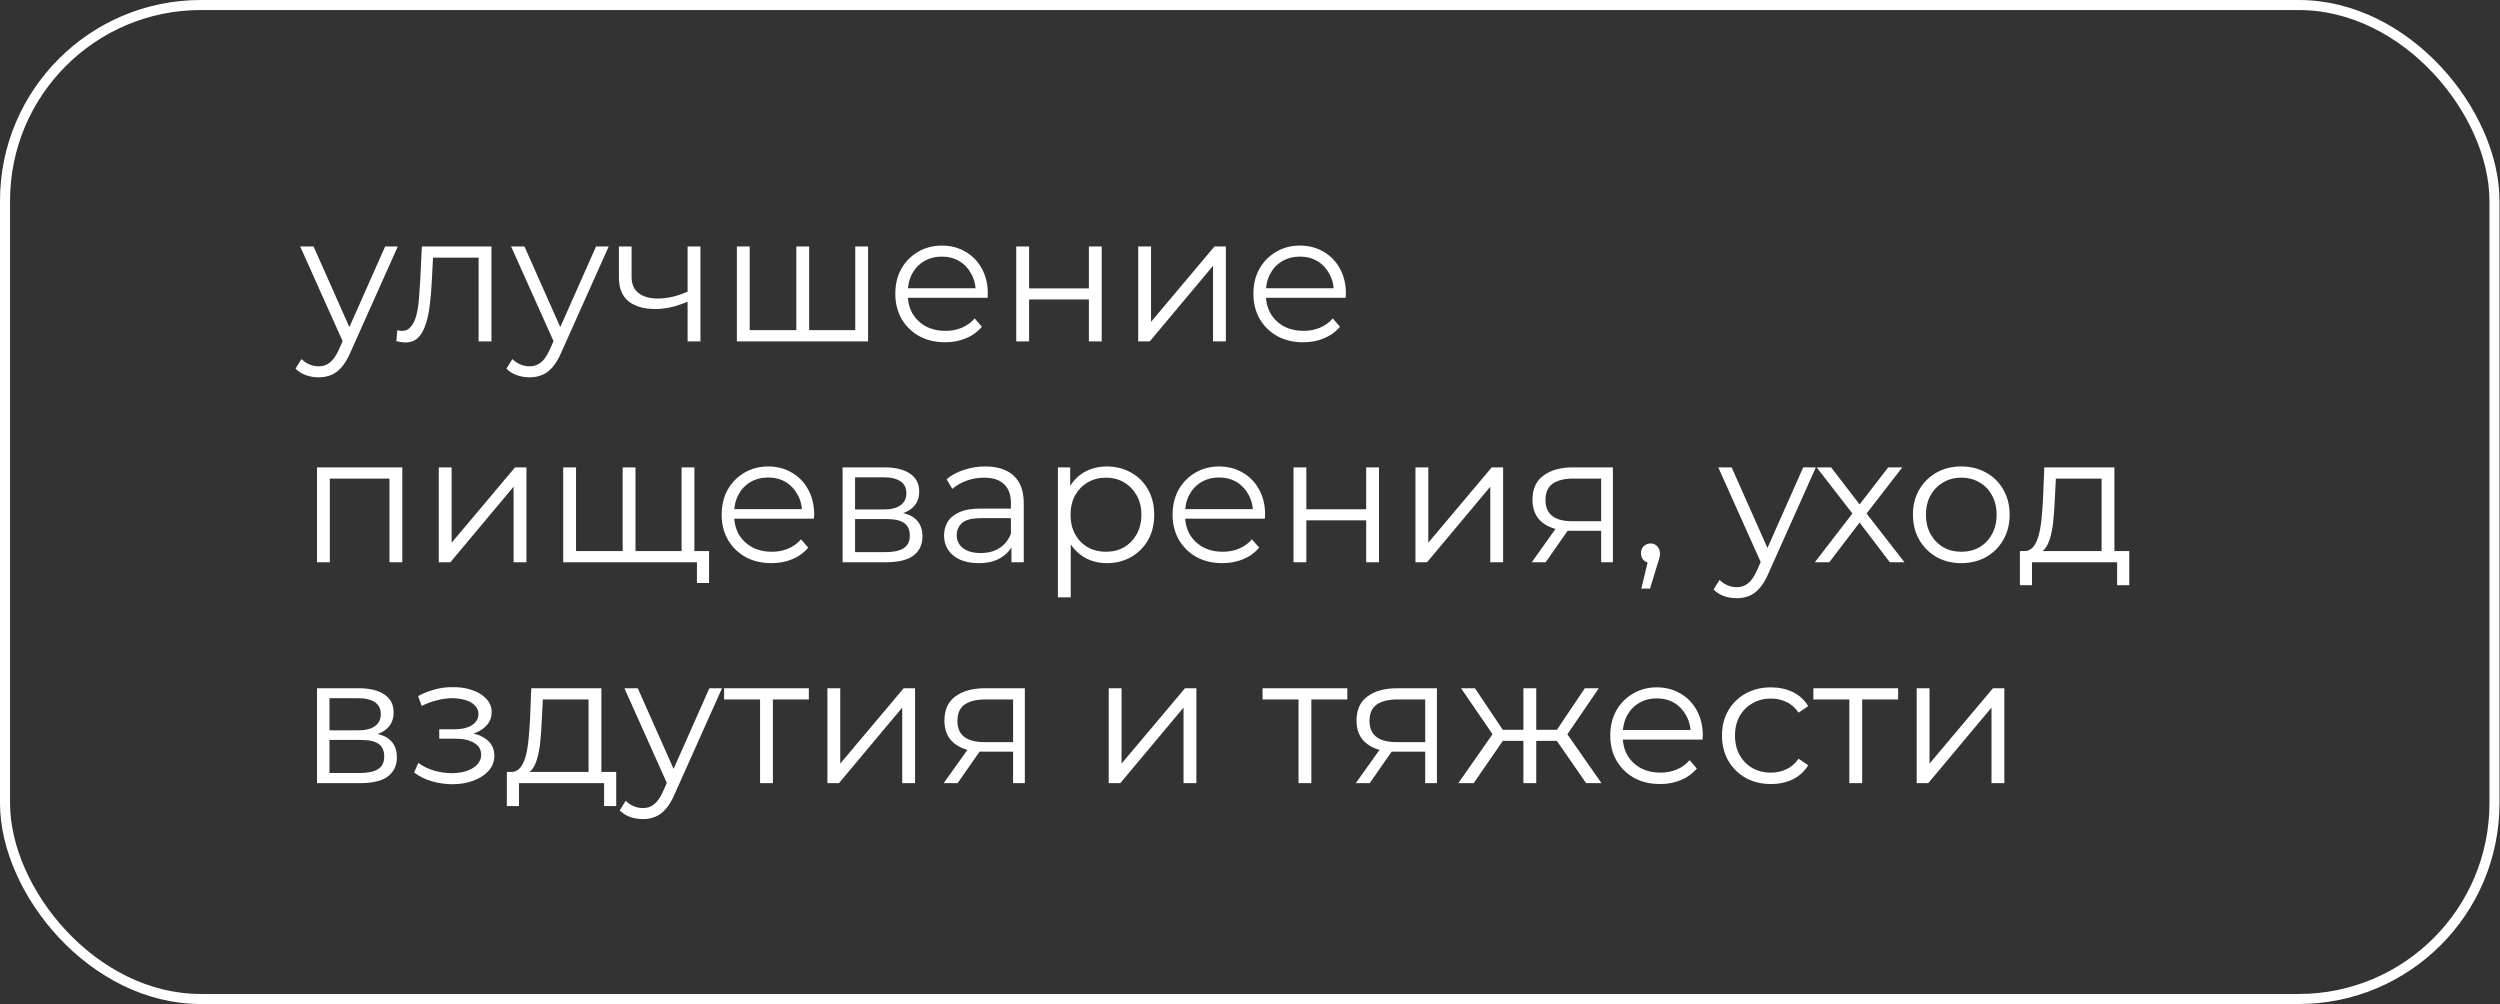 <?xml version="1.0" encoding="UTF-8"?> <svg xmlns="http://www.w3.org/2000/svg" width="249" height="100" viewBox="0 0 249 100" fill="none"><rect x="0" y="0" width="249" height="100" fill="#333333" stroke="none"/><rect x="0.5" y="0.5" width="247.949" height="99" rx="19.5" stroke="white"></rect><path d="M31.736 37.582C31.292 37.582 30.866 37.51 30.458 37.366C30.062 37.222 29.72 37.006 29.432 36.718L30.026 35.764C30.266 35.992 30.524 36.166 30.8 36.286C31.088 36.418 31.406 36.484 31.754 36.484C32.174 36.484 32.534 36.364 32.834 36.124C33.146 35.896 33.44 35.488 33.716 34.9L34.328 33.514L34.472 33.316L38.36 24.55H39.62L34.886 35.134C34.622 35.746 34.328 36.232 34.004 36.592C33.692 36.952 33.35 37.204 32.978 37.348C32.606 37.504 32.192 37.582 31.736 37.582ZM34.256 34.27L29.9 24.55H31.232L35.084 33.226L34.256 34.27ZM39.479 33.982L39.569 32.884C39.653 32.896 39.731 32.914 39.803 32.938C39.887 32.95 39.959 32.956 40.019 32.956C40.403 32.956 40.709 32.812 40.937 32.524C41.177 32.236 41.357 31.852 41.477 31.372C41.597 30.892 41.681 30.352 41.729 29.752C41.777 29.14 41.819 28.528 41.855 27.916L42.017 24.55H48.947V34H47.669V25.288L47.993 25.666H42.845L43.151 25.27L43.007 28.006C42.971 28.822 42.905 29.602 42.809 30.346C42.725 31.09 42.587 31.744 42.395 32.308C42.215 32.872 41.963 33.316 41.639 33.64C41.315 33.952 40.901 34.108 40.397 34.108C40.253 34.108 40.103 34.096 39.947 34.072C39.803 34.048 39.647 34.018 39.479 33.982ZM52.742 37.582C52.298 37.582 51.872 37.51 51.464 37.366C51.068 37.222 50.726 37.006 50.438 36.718L51.032 35.764C51.272 35.992 51.53 36.166 51.806 36.286C52.094 36.418 52.412 36.484 52.76 36.484C53.18 36.484 53.54 36.364 53.84 36.124C54.152 35.896 54.446 35.488 54.722 34.9L55.334 33.514L55.478 33.316L59.366 24.55H60.626L55.892 35.134C55.628 35.746 55.334 36.232 55.01 36.592C54.698 36.952 54.356 37.204 53.984 37.348C53.612 37.504 53.198 37.582 52.742 37.582ZM55.262 34.27L50.906 24.55H52.238L56.09 33.226L55.262 34.27ZM68.593 30.004C68.041 30.244 67.483 30.436 66.919 30.58C66.367 30.712 65.815 30.778 65.263 30.778C64.147 30.778 63.265 30.526 62.617 30.022C61.969 29.506 61.645 28.714 61.645 27.646V24.55H62.905V27.574C62.905 28.294 63.139 28.834 63.607 29.194C64.075 29.554 64.705 29.734 65.497 29.734C65.977 29.734 66.481 29.674 67.009 29.554C67.537 29.422 68.071 29.236 68.611 28.996L68.593 30.004ZM68.485 34V24.55H69.763V34H68.485ZM79.602 32.884L79.314 33.226V24.55H80.592V33.226L80.25 32.884H85.524L85.182 33.226V24.55H86.46V34H73.392V24.55H74.67V33.226L74.346 32.884H79.602ZM94.141 34.09C93.157 34.09 92.293 33.886 91.549 33.478C90.805 33.058 90.223 32.488 89.803 31.768C89.383 31.036 89.173 30.202 89.173 29.266C89.173 28.33 89.371 27.502 89.767 26.782C90.175 26.062 90.727 25.498 91.423 25.09C92.131 24.67 92.923 24.46 93.799 24.46C94.687 24.46 95.473 24.664 96.157 25.072C96.853 25.468 97.399 26.032 97.795 26.764C98.191 27.484 98.389 28.318 98.389 29.266C98.389 29.326 98.383 29.392 98.371 29.464C98.371 29.524 98.371 29.59 98.371 29.662H90.145V28.708H97.687L97.183 29.086C97.183 28.402 97.033 27.796 96.733 27.268C96.445 26.728 96.049 26.308 95.545 26.008C95.041 25.708 94.459 25.558 93.799 25.558C93.151 25.558 92.569 25.708 92.053 26.008C91.537 26.308 91.135 26.728 90.847 27.268C90.559 27.808 90.415 28.426 90.415 29.122V29.32C90.415 30.04 90.571 30.676 90.883 31.228C91.207 31.768 91.651 32.194 92.215 32.506C92.791 32.806 93.445 32.956 94.177 32.956C94.753 32.956 95.287 32.854 95.779 32.65C96.283 32.446 96.715 32.134 97.075 31.714L97.795 32.542C97.375 33.046 96.847 33.43 96.211 33.694C95.587 33.958 94.897 34.09 94.141 34.09ZM101.218 34V24.55H102.496V28.726H108.454V24.55H109.732V34H108.454V29.824H102.496V34H101.218ZM113.365 34V24.55H114.643V32.056L120.961 24.55H122.095V34H120.817V26.476L114.517 34H113.365ZM129.807 34.09C128.823 34.09 127.959 33.886 127.215 33.478C126.471 33.058 125.889 32.488 125.469 31.768C125.049 31.036 124.839 30.202 124.839 29.266C124.839 28.33 125.037 27.502 125.433 26.782C125.841 26.062 126.393 25.498 127.089 25.09C127.797 24.67 128.589 24.46 129.465 24.46C130.353 24.46 131.139 24.664 131.823 25.072C132.519 25.468 133.065 26.032 133.461 26.764C133.857 27.484 134.055 28.318 134.055 29.266C134.055 29.326 134.049 29.392 134.037 29.464C134.037 29.524 134.037 29.59 134.037 29.662H125.811V28.708H133.353L132.849 29.086C132.849 28.402 132.699 27.796 132.399 27.268C132.111 26.728 131.715 26.308 131.211 26.008C130.707 25.708 130.125 25.558 129.465 25.558C128.817 25.558 128.235 25.708 127.719 26.008C127.203 26.308 126.801 26.728 126.513 27.268C126.225 27.808 126.081 28.426 126.081 29.122V29.32C126.081 30.04 126.237 30.676 126.549 31.228C126.873 31.768 127.317 32.194 127.881 32.506C128.457 32.806 129.111 32.956 129.843 32.956C130.419 32.956 130.953 32.854 131.445 32.65C131.949 32.446 132.381 32.134 132.741 31.714L133.461 32.542C133.041 33.046 132.513 33.43 131.877 33.694C131.253 33.958 130.563 34.09 129.807 34.09ZM31.574 56V46.55H40.07V56H38.792V47.324L39.116 47.666H32.528L32.852 47.324V56H31.574ZM43.703 56V46.55H44.981V54.056L51.299 46.55H52.433V56H51.155V48.476L44.855 56H43.703ZM62.305 54.884L62.017 55.226V46.55H63.295V55.226L62.953 54.884H68.227L67.885 55.226V46.55H69.163V56H56.095V46.55H57.373V55.226L57.049 54.884H62.305ZM69.415 58.07V55.658L69.739 56H67.813V54.884H70.621V58.07H69.415ZM76.845 56.09C75.861 56.09 74.997 55.886 74.253 55.478C73.509 55.058 72.927 54.488 72.507 53.768C72.087 53.036 71.877 52.202 71.877 51.266C71.877 50.33 72.075 49.502 72.471 48.782C72.879 48.062 73.431 47.498 74.127 47.09C74.835 46.67 75.627 46.46 76.503 46.46C77.391 46.46 78.177 46.664 78.861 47.072C79.557 47.468 80.103 48.032 80.499 48.764C80.895 49.484 81.093 50.318 81.093 51.266C81.093 51.326 81.087 51.392 81.075 51.464C81.075 51.524 81.075 51.59 81.075 51.662H72.849V50.708H80.391L79.887 51.086C79.887 50.402 79.737 49.796 79.437 49.268C79.149 48.728 78.753 48.308 78.249 48.008C77.745 47.708 77.163 47.558 76.503 47.558C75.855 47.558 75.273 47.708 74.757 48.008C74.241 48.308 73.839 48.728 73.551 49.268C73.263 49.808 73.119 50.426 73.119 51.122V51.32C73.119 52.04 73.275 52.676 73.587 53.228C73.911 53.768 74.355 54.194 74.919 54.506C75.495 54.806 76.149 54.956 76.881 54.956C77.457 54.956 77.991 54.854 78.483 54.65C78.987 54.446 79.419 54.134 79.779 53.714L80.499 54.542C80.079 55.046 79.551 55.43 78.915 55.694C78.291 55.958 77.601 56.09 76.845 56.09ZM83.921 56V46.55H88.097C89.165 46.55 90.005 46.754 90.618 47.162C91.242 47.57 91.553 48.17 91.553 48.962C91.553 49.73 91.26 50.324 90.671 50.744C90.084 51.152 89.309 51.356 88.35 51.356L88.602 50.978C89.73 50.978 90.558 51.188 91.085 51.608C91.614 52.028 91.877 52.634 91.877 53.426C91.877 54.242 91.578 54.878 90.978 55.334C90.389 55.778 89.472 56 88.224 56H83.921ZM85.163 54.992H88.169C88.974 54.992 89.579 54.866 89.987 54.614C90.407 54.35 90.618 53.93 90.618 53.354C90.618 52.778 90.431 52.358 90.059 52.094C89.688 51.83 89.1 51.698 88.296 51.698H85.163V54.992ZM85.163 50.744H88.007C88.74 50.744 89.297 50.606 89.681 50.33C90.078 50.054 90.275 49.652 90.275 49.124C90.275 48.596 90.078 48.2 89.681 47.936C89.297 47.672 88.74 47.54 88.007 47.54H85.163V50.744ZM100.741 56V53.912L100.687 53.57V50.078C100.687 49.274 100.459 48.656 100.003 48.224C99.559 47.792 98.893 47.576 98.005 47.576C97.393 47.576 96.811 47.678 96.259 47.882C95.707 48.086 95.239 48.356 94.855 48.692L94.279 47.738C94.759 47.33 95.335 47.018 96.007 46.802C96.679 46.574 97.387 46.46 98.131 46.46C99.355 46.46 100.297 46.766 100.957 47.378C101.629 47.978 101.965 48.896 101.965 50.132V56H100.741ZM97.483 56.09C96.775 56.09 96.157 55.976 95.629 55.748C95.113 55.508 94.717 55.184 94.441 54.776C94.165 54.356 94.027 53.876 94.027 53.336C94.027 52.844 94.141 52.4 94.369 52.004C94.609 51.596 94.993 51.272 95.521 51.032C96.061 50.78 96.781 50.654 97.681 50.654H100.939V51.608H97.717C96.805 51.608 96.169 51.77 95.809 52.094C95.461 52.418 95.287 52.82 95.287 53.3C95.287 53.84 95.497 54.272 95.917 54.596C96.337 54.92 96.925 55.082 97.681 55.082C98.401 55.082 99.019 54.92 99.535 54.596C100.063 54.26 100.447 53.78 100.687 53.156L100.975 54.038C100.735 54.662 100.315 55.16 99.715 55.532C99.127 55.904 98.383 56.09 97.483 56.09ZM110.245 56.09C109.429 56.09 108.691 55.904 108.031 55.532C107.371 55.148 106.843 54.602 106.447 53.894C106.063 53.174 105.871 52.298 105.871 51.266C105.871 50.234 106.063 49.364 106.447 48.656C106.831 47.936 107.353 47.39 108.013 47.018C108.673 46.646 109.417 46.46 110.245 46.46C111.145 46.46 111.949 46.664 112.657 47.072C113.377 47.468 113.941 48.032 114.349 48.764C114.757 49.484 114.961 50.318 114.961 51.266C114.961 52.226 114.757 53.066 114.349 53.786C113.941 54.506 113.377 55.07 112.657 55.478C111.949 55.886 111.145 56.09 110.245 56.09ZM105.367 59.492V46.55H106.591V49.394L106.465 51.284L106.645 53.192V59.492H105.367ZM110.155 54.956C110.827 54.956 111.427 54.806 111.955 54.506C112.483 54.194 112.903 53.762 113.215 53.21C113.527 52.646 113.683 51.998 113.683 51.266C113.683 50.534 113.527 49.892 113.215 49.34C112.903 48.788 112.483 48.356 111.955 48.044C111.427 47.732 110.827 47.576 110.155 47.576C109.483 47.576 108.877 47.732 108.337 48.044C107.809 48.356 107.389 48.788 107.077 49.34C106.777 49.892 106.627 50.534 106.627 51.266C106.627 51.998 106.777 52.646 107.077 53.21C107.389 53.762 107.809 54.194 108.337 54.506C108.877 54.806 109.483 54.956 110.155 54.956ZM121.757 56.09C120.773 56.09 119.909 55.886 119.165 55.478C118.421 55.058 117.839 54.488 117.419 53.768C116.999 53.036 116.789 52.202 116.789 51.266C116.789 50.33 116.987 49.502 117.383 48.782C117.791 48.062 118.343 47.498 119.039 47.09C119.747 46.67 120.539 46.46 121.415 46.46C122.303 46.46 123.089 46.664 123.773 47.072C124.469 47.468 125.015 48.032 125.411 48.764C125.807 49.484 126.005 50.318 126.005 51.266C126.005 51.326 125.999 51.392 125.987 51.464C125.987 51.524 125.987 51.59 125.987 51.662H117.761V50.708H125.303L124.799 51.086C124.799 50.402 124.649 49.796 124.349 49.268C124.061 48.728 123.665 48.308 123.161 48.008C122.657 47.708 122.075 47.558 121.415 47.558C120.767 47.558 120.185 47.708 119.669 48.008C119.153 48.308 118.751 48.728 118.463 49.268C118.175 49.808 118.031 50.426 118.031 51.122V51.32C118.031 52.04 118.187 52.676 118.499 53.228C118.823 53.768 119.267 54.194 119.831 54.506C120.407 54.806 121.061 54.956 121.793 54.956C122.369 54.956 122.903 54.854 123.395 54.65C123.899 54.446 124.331 54.134 124.691 53.714L125.411 54.542C124.991 55.046 124.463 55.43 123.827 55.694C123.203 55.958 122.513 56.09 121.757 56.09ZM128.834 56V46.55H130.112V50.726H136.07V46.55H137.348V56H136.07V51.824H130.112V56H128.834ZM140.98 56V46.55H142.258V54.056L148.576 46.55H149.71V56H148.432V48.476L142.132 56H140.98ZM159.475 56V52.598L159.709 52.868H156.505C155.293 52.868 154.345 52.604 153.661 52.076C152.977 51.548 152.635 50.78 152.635 49.772C152.635 48.692 153.001 47.888 153.733 47.36C154.465 46.82 155.443 46.55 156.667 46.55H160.645V56H159.475ZM152.563 56L155.155 52.364H156.487L153.949 56H152.563ZM159.475 52.22V47.288L159.709 47.666H156.703C155.827 47.666 155.143 47.834 154.651 48.17C154.171 48.506 153.931 49.052 153.931 49.808C153.931 51.212 154.825 51.914 156.613 51.914H159.709L159.475 52.22ZM163.479 58.628L164.271 55.298L164.415 56.072C164.139 56.072 163.905 55.982 163.713 55.802C163.533 55.622 163.443 55.388 163.443 55.1C163.443 54.812 163.533 54.578 163.713 54.398C163.905 54.218 164.133 54.128 164.397 54.128C164.673 54.128 164.895 54.224 165.063 54.416C165.243 54.608 165.333 54.836 165.333 55.1C165.333 55.196 165.327 55.292 165.315 55.388C165.303 55.484 165.279 55.592 165.243 55.712C165.207 55.832 165.159 55.976 165.099 56.144L164.343 58.628H163.479ZM172.976 59.582C172.532 59.582 172.106 59.51 171.698 59.366C171.302 59.222 170.96 59.006 170.672 58.718L171.266 57.764C171.506 57.992 171.764 58.166 172.04 58.286C172.328 58.418 172.646 58.484 172.994 58.484C173.414 58.484 173.774 58.364 174.074 58.124C174.386 57.896 174.68 57.488 174.956 56.9L175.568 55.514L175.712 55.316L179.6 46.55H180.86L176.126 57.134C175.862 57.746 175.568 58.232 175.244 58.592C174.932 58.952 174.59 59.204 174.218 59.348C173.846 59.504 173.432 59.582 172.976 59.582ZM175.496 56.27L171.14 46.55H172.472L176.324 55.226L175.496 56.27ZM180.758 56L184.754 50.816L184.736 51.446L180.938 46.55H182.378L185.492 50.6L184.952 50.582L188.066 46.55H189.47L185.636 51.5L185.654 50.816L189.686 56H188.228L184.934 51.68L185.438 51.752L182.198 56H180.758ZM195.335 56.09C194.423 56.09 193.601 55.886 192.869 55.478C192.149 55.058 191.579 54.488 191.159 53.768C190.739 53.036 190.529 52.202 190.529 51.266C190.529 50.318 190.739 49.484 191.159 48.764C191.579 48.044 192.149 47.48 192.869 47.072C193.589 46.664 194.411 46.46 195.335 46.46C196.271 46.46 197.099 46.664 197.819 47.072C198.551 47.48 199.121 48.044 199.529 48.764C199.949 49.484 200.159 50.318 200.159 51.266C200.159 52.202 199.949 53.036 199.529 53.768C199.121 54.488 198.551 55.058 197.819 55.478C197.087 55.886 196.259 56.09 195.335 56.09ZM195.335 54.956C196.019 54.956 196.625 54.806 197.153 54.506C197.681 54.194 198.095 53.762 198.395 53.21C198.707 52.646 198.863 51.998 198.863 51.266C198.863 50.522 198.707 49.874 198.395 49.322C198.095 48.77 197.681 48.344 197.153 48.044C196.625 47.732 196.025 47.576 195.353 47.576C194.681 47.576 194.081 47.732 193.553 48.044C193.025 48.344 192.605 48.77 192.293 49.322C191.981 49.874 191.825 50.522 191.825 51.266C191.825 51.998 191.981 52.646 192.293 53.21C192.605 53.762 193.025 54.194 193.553 54.506C194.081 54.806 194.675 54.956 195.335 54.956ZM209.318 55.388V47.666H204.764L204.656 49.772C204.632 50.408 204.59 51.032 204.53 51.644C204.482 52.256 204.392 52.82 204.26 53.336C204.14 53.84 203.966 54.254 203.738 54.578C203.51 54.89 203.216 55.07 202.856 55.118L201.578 54.884C201.95 54.896 202.256 54.764 202.496 54.488C202.736 54.2 202.922 53.81 203.054 53.318C203.186 52.826 203.282 52.268 203.342 51.644C203.402 51.008 203.45 50.36 203.486 49.7L203.612 46.55H210.596V55.388H209.318ZM201.182 58.286V54.884H212.072V58.286H210.866V56H202.388V58.286H201.182ZM31.574 78V68.55H35.75C36.818 68.55 37.658 68.754 38.27 69.162C38.894 69.57 39.206 70.17 39.206 70.962C39.206 71.73 38.912 72.324 38.324 72.744C37.736 73.152 36.962 73.356 36.002 73.356L36.254 72.978C37.382 72.978 38.21 73.188 38.738 73.608C39.266 74.028 39.53 74.634 39.53 75.426C39.53 76.242 39.23 76.878 38.63 77.334C38.042 77.778 37.124 78 35.876 78H31.574ZM32.816 76.992H35.822C36.626 76.992 37.232 76.866 37.64 76.614C38.06 76.35 38.27 75.93 38.27 75.354C38.27 74.778 38.084 74.358 37.712 74.094C37.34 73.83 36.752 73.698 35.948 73.698H32.816V76.992ZM32.816 72.744H35.66C36.392 72.744 36.95 72.606 37.334 72.33C37.73 72.054 37.928 71.652 37.928 71.124C37.928 70.596 37.73 70.2 37.334 69.936C36.95 69.672 36.392 69.54 35.66 69.54H32.816V72.744ZM45.063 78.108C44.379 78.108 43.701 78.012 43.029 77.82C42.357 77.628 41.763 77.334 41.247 76.938L41.661 75.984C42.117 76.32 42.645 76.578 43.245 76.758C43.845 76.926 44.439 77.01 45.027 77.01C45.615 76.998 46.125 76.914 46.557 76.758C46.989 76.602 47.325 76.386 47.565 76.11C47.805 75.834 47.925 75.522 47.925 75.174C47.925 74.67 47.697 74.28 47.241 74.004C46.785 73.716 46.161 73.572 45.369 73.572H43.749V72.636H45.279C45.747 72.636 46.161 72.576 46.521 72.456C46.881 72.336 47.157 72.162 47.349 71.934C47.553 71.706 47.655 71.436 47.655 71.124C47.655 70.788 47.535 70.5 47.295 70.26C47.067 70.02 46.749 69.84 46.341 69.72C45.933 69.6 45.471 69.54 44.955 69.54C44.487 69.552 44.001 69.624 43.497 69.756C42.993 69.876 42.495 70.062 42.003 70.314L41.643 69.324C42.195 69.036 42.741 68.82 43.281 68.676C43.833 68.52 44.385 68.442 44.937 68.442C45.693 68.418 46.371 68.508 46.971 68.712C47.583 68.916 48.069 69.21 48.429 69.594C48.789 69.966 48.969 70.416 48.969 70.944C48.969 71.412 48.825 71.82 48.537 72.168C48.249 72.516 47.865 72.786 47.385 72.978C46.905 73.17 46.359 73.266 45.747 73.266L45.801 72.924C46.881 72.924 47.721 73.134 48.321 73.554C48.933 73.974 49.239 74.544 49.239 75.264C49.239 75.828 49.053 76.326 48.681 76.758C48.309 77.178 47.805 77.508 47.169 77.748C46.545 77.988 45.843 78.108 45.063 78.108ZM58.62 77.388V69.666H54.066L53.958 71.772C53.934 72.408 53.892 73.032 53.832 73.644C53.784 74.256 53.694 74.82 53.562 75.336C53.442 75.84 53.268 76.254 53.04 76.578C52.812 76.89 52.518 77.07 52.158 77.118L50.88 76.884C51.252 76.896 51.558 76.764 51.798 76.488C52.038 76.2 52.224 75.81 52.356 75.318C52.488 74.826 52.584 74.268 52.644 73.644C52.704 73.008 52.752 72.36 52.788 71.7L52.914 68.55H59.898V77.388H58.62ZM50.484 80.286V76.884H61.374V80.286H60.168V78H51.69V80.286H50.484ZM64.027 81.582C63.583 81.582 63.157 81.51 62.749 81.366C62.353 81.222 62.011 81.006 61.723 80.718L62.317 79.764C62.557 79.992 62.815 80.166 63.091 80.286C63.379 80.418 63.697 80.484 64.045 80.484C64.465 80.484 64.825 80.364 65.125 80.124C65.437 79.896 65.731 79.488 66.007 78.9L66.619 77.514L66.763 77.316L70.651 68.55H71.911L67.177 79.134C66.913 79.746 66.619 80.232 66.295 80.592C65.983 80.952 65.641 81.204 65.269 81.348C64.897 81.504 64.483 81.582 64.027 81.582ZM66.547 78.27L62.191 68.55H63.523L67.375 77.226L66.547 78.27ZM75.702 78V69.324L76.026 69.666H72.12V68.55H80.562V69.666H76.656L76.98 69.324V78H75.702ZM82.41 78V68.55H83.688V76.056L90.006 68.55H91.14V78H89.862V70.476L83.562 78H82.41ZM100.904 78V74.598L101.138 74.868H97.934C96.722 74.868 95.774 74.604 95.09 74.076C94.406 73.548 94.064 72.78 94.064 71.772C94.064 70.692 94.43 69.888 95.162 69.36C95.894 68.82 96.872 68.55 98.096 68.55H102.074V78H100.904ZM93.992 78L96.584 74.364H97.916L95.378 78H93.992ZM100.904 74.22V69.288L101.138 69.666H98.132C97.256 69.666 96.572 69.834 96.08 70.17C95.6 70.506 95.36 71.052 95.36 71.808C95.36 73.212 96.254 73.914 98.042 73.914H101.138L100.904 74.22ZM110.429 78V68.55H111.707V76.056L118.025 68.55H119.159V78H117.881V70.476L111.581 78H110.429ZM129.333 78V69.324L129.657 69.666H125.751V68.55H134.193V69.666H130.287L130.611 69.324V78H129.333ZM141.949 78V74.598L142.183 74.868H138.979C137.767 74.868 136.819 74.604 136.135 74.076C135.451 73.548 135.109 72.78 135.109 71.772C135.109 70.692 135.475 69.888 136.207 69.36C136.939 68.82 137.917 68.55 139.141 68.55H143.119V78H141.949ZM135.037 78L137.629 74.364H138.961L136.423 78H135.037ZM141.949 74.22V69.288L142.183 69.666H139.177C138.301 69.666 137.617 69.834 137.125 70.17C136.645 70.506 136.405 71.052 136.405 71.808C136.405 73.212 137.299 73.914 139.087 73.914H142.183L141.949 74.22ZM157.977 78L154.737 73.32L155.799 72.69L159.507 78H157.977ZM152.613 73.788V72.69H155.601V73.788H152.613ZM155.925 73.41L154.701 73.23L157.851 68.55H159.237L155.925 73.41ZM146.781 78H145.251L148.959 72.69L150.003 73.32L146.781 78ZM153.009 78H151.731V68.55H153.009V78ZM152.127 73.788H149.157V72.69H152.127V73.788ZM148.851 73.41L145.521 68.55H146.907L150.039 73.23L148.851 73.41ZM165.35 78.09C164.366 78.09 163.502 77.886 162.758 77.478C162.014 77.058 161.432 76.488 161.012 75.768C160.592 75.036 160.382 74.202 160.382 73.266C160.382 72.33 160.58 71.502 160.976 70.782C161.384 70.062 161.936 69.498 162.632 69.09C163.34 68.67 164.132 68.46 165.008 68.46C165.896 68.46 166.682 68.664 167.366 69.072C168.062 69.468 168.608 70.032 169.004 70.764C169.4 71.484 169.598 72.318 169.598 73.266C169.598 73.326 169.592 73.392 169.58 73.464C169.58 73.524 169.58 73.59 169.58 73.662H161.354V72.708H168.896L168.392 73.086C168.392 72.402 168.242 71.796 167.942 71.268C167.654 70.728 167.258 70.308 166.754 70.008C166.25 69.708 165.668 69.558 165.008 69.558C164.36 69.558 163.778 69.708 163.262 70.008C162.746 70.308 162.344 70.728 162.056 71.268C161.768 71.808 161.624 72.426 161.624 73.122V73.32C161.624 74.04 161.78 74.676 162.092 75.228C162.416 75.768 162.86 76.194 163.424 76.506C164 76.806 164.654 76.956 165.386 76.956C165.962 76.956 166.496 76.854 166.988 76.65C167.492 76.446 167.924 76.134 168.284 75.714L169.004 76.542C168.584 77.046 168.056 77.43 167.42 77.694C166.796 77.958 166.106 78.09 165.35 78.09ZM176.387 78.09C175.451 78.09 174.611 77.886 173.867 77.478C173.135 77.058 172.559 76.488 172.139 75.768C171.719 75.036 171.509 74.202 171.509 73.266C171.509 72.318 171.719 71.484 172.139 70.764C172.559 70.044 173.135 69.48 173.867 69.072C174.611 68.664 175.451 68.46 176.387 68.46C177.191 68.46 177.917 68.616 178.565 68.928C179.213 69.24 179.723 69.708 180.095 70.332L179.141 70.98C178.817 70.5 178.415 70.146 177.935 69.918C177.455 69.69 176.933 69.576 176.369 69.576C175.697 69.576 175.091 69.732 174.551 70.044C174.011 70.344 173.585 70.77 173.273 71.322C172.961 71.874 172.805 72.522 172.805 73.266C172.805 74.01 172.961 74.658 173.273 75.21C173.585 75.762 174.011 76.194 174.551 76.506C175.091 76.806 175.697 76.956 176.369 76.956C176.933 76.956 177.455 76.842 177.935 76.614C178.415 76.386 178.817 76.038 179.141 75.57L180.095 76.218C179.723 76.83 179.213 77.298 178.565 77.622C177.917 77.934 177.191 78.09 176.387 78.09ZM184.194 78V69.324L184.518 69.666H180.612V68.55H189.054V69.666H185.148L185.472 69.324V78H184.194ZM190.902 78V68.55H192.18V76.056L198.498 68.55H199.632V78H198.354V70.476L192.054 78H190.902Z" fill="white"></path></svg> 